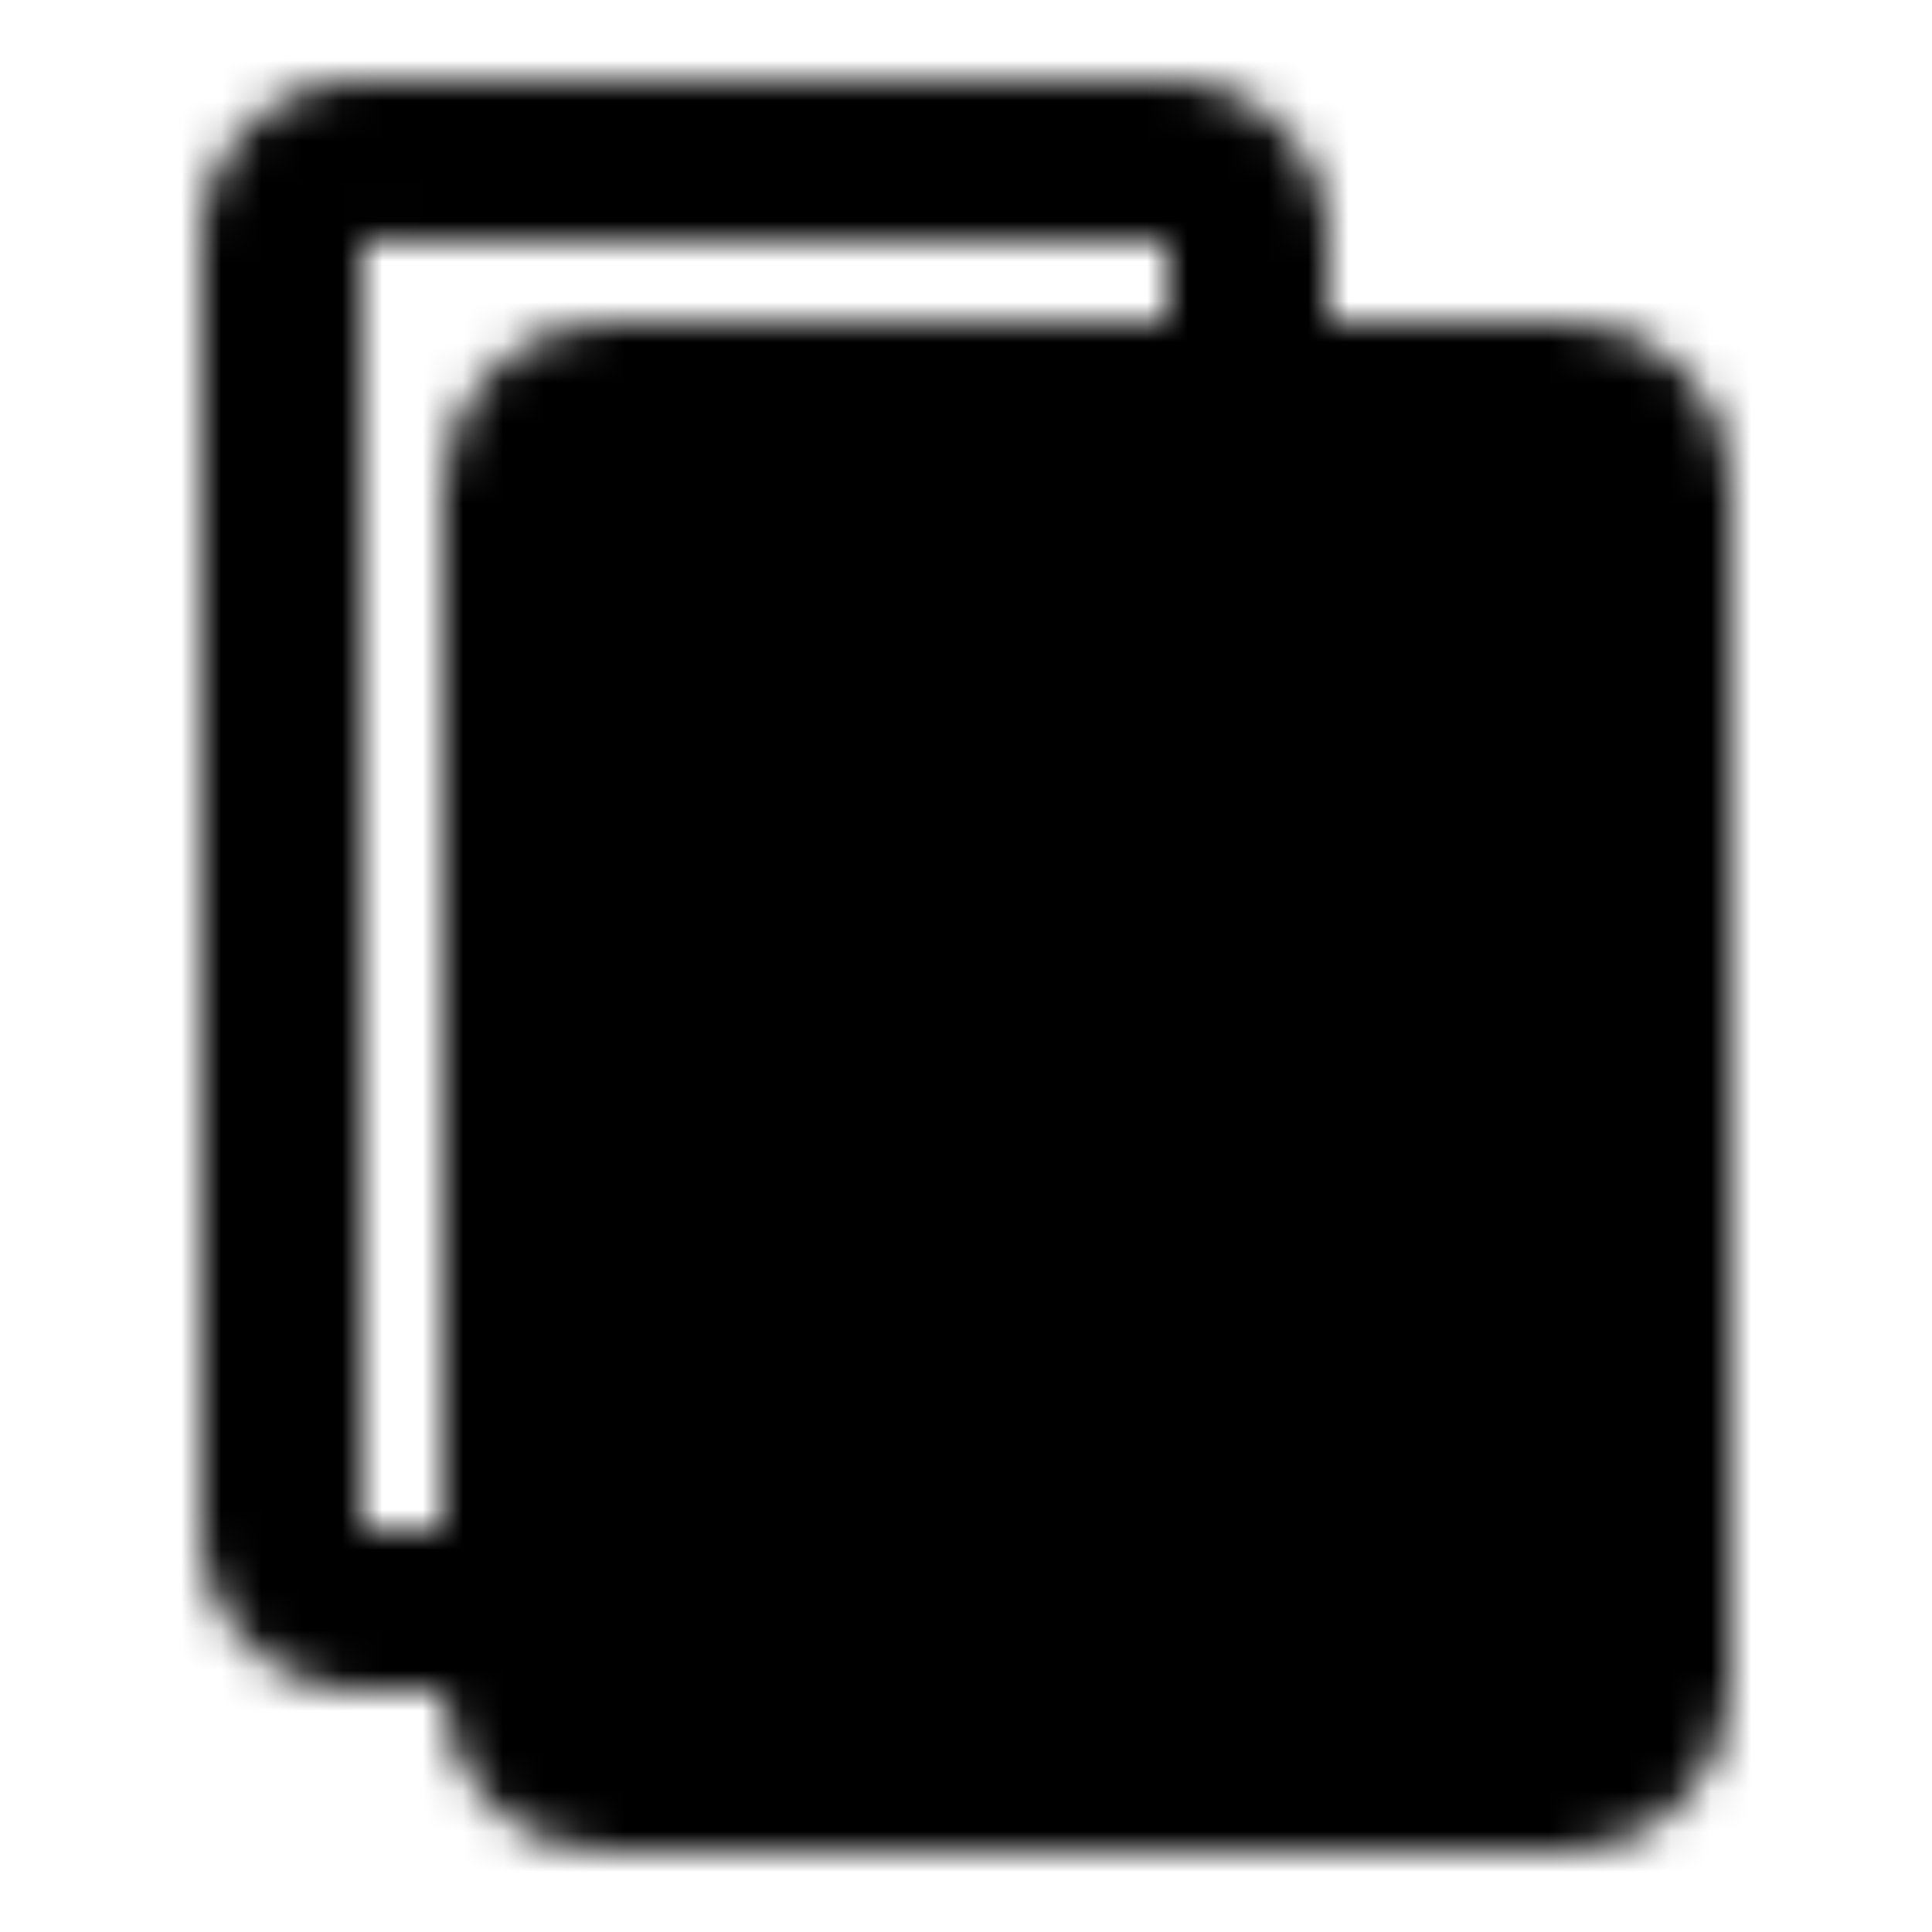 <?xml version="1.0" encoding="utf-8"?>
<!-- Generator: www.svgicons.com -->
<svg xmlns="http://www.w3.org/2000/svg" width="800" height="800" viewBox="0 0 48 48">
<defs><mask id="ipTPassportOne0"><g fill="none" stroke="#fff" stroke-width="4"><path stroke-linecap="round" d="M13 40H9a2 2 0 0 1-2-2V6a2 2 0 0 1 2-2h20a2 2 0 0 1 2 2v4"/><rect width="34" height="28" x="13" y="44" fill="#555" rx="2" transform="rotate(-90 13 44)"/><circle cx="27" cy="27" r="8"/><path stroke-linecap="round" d="M35 28s-3-.5-5 1c-2.001 1.5-2.599 5.102-2 6m-4-8c0 2-2 4-4 4m11-11s0 4-3 4"/></g></mask></defs><path fill="currentColor" d="M0 0h48v48H0z" mask="url(#ipTPassportOne0)"/>
</svg>